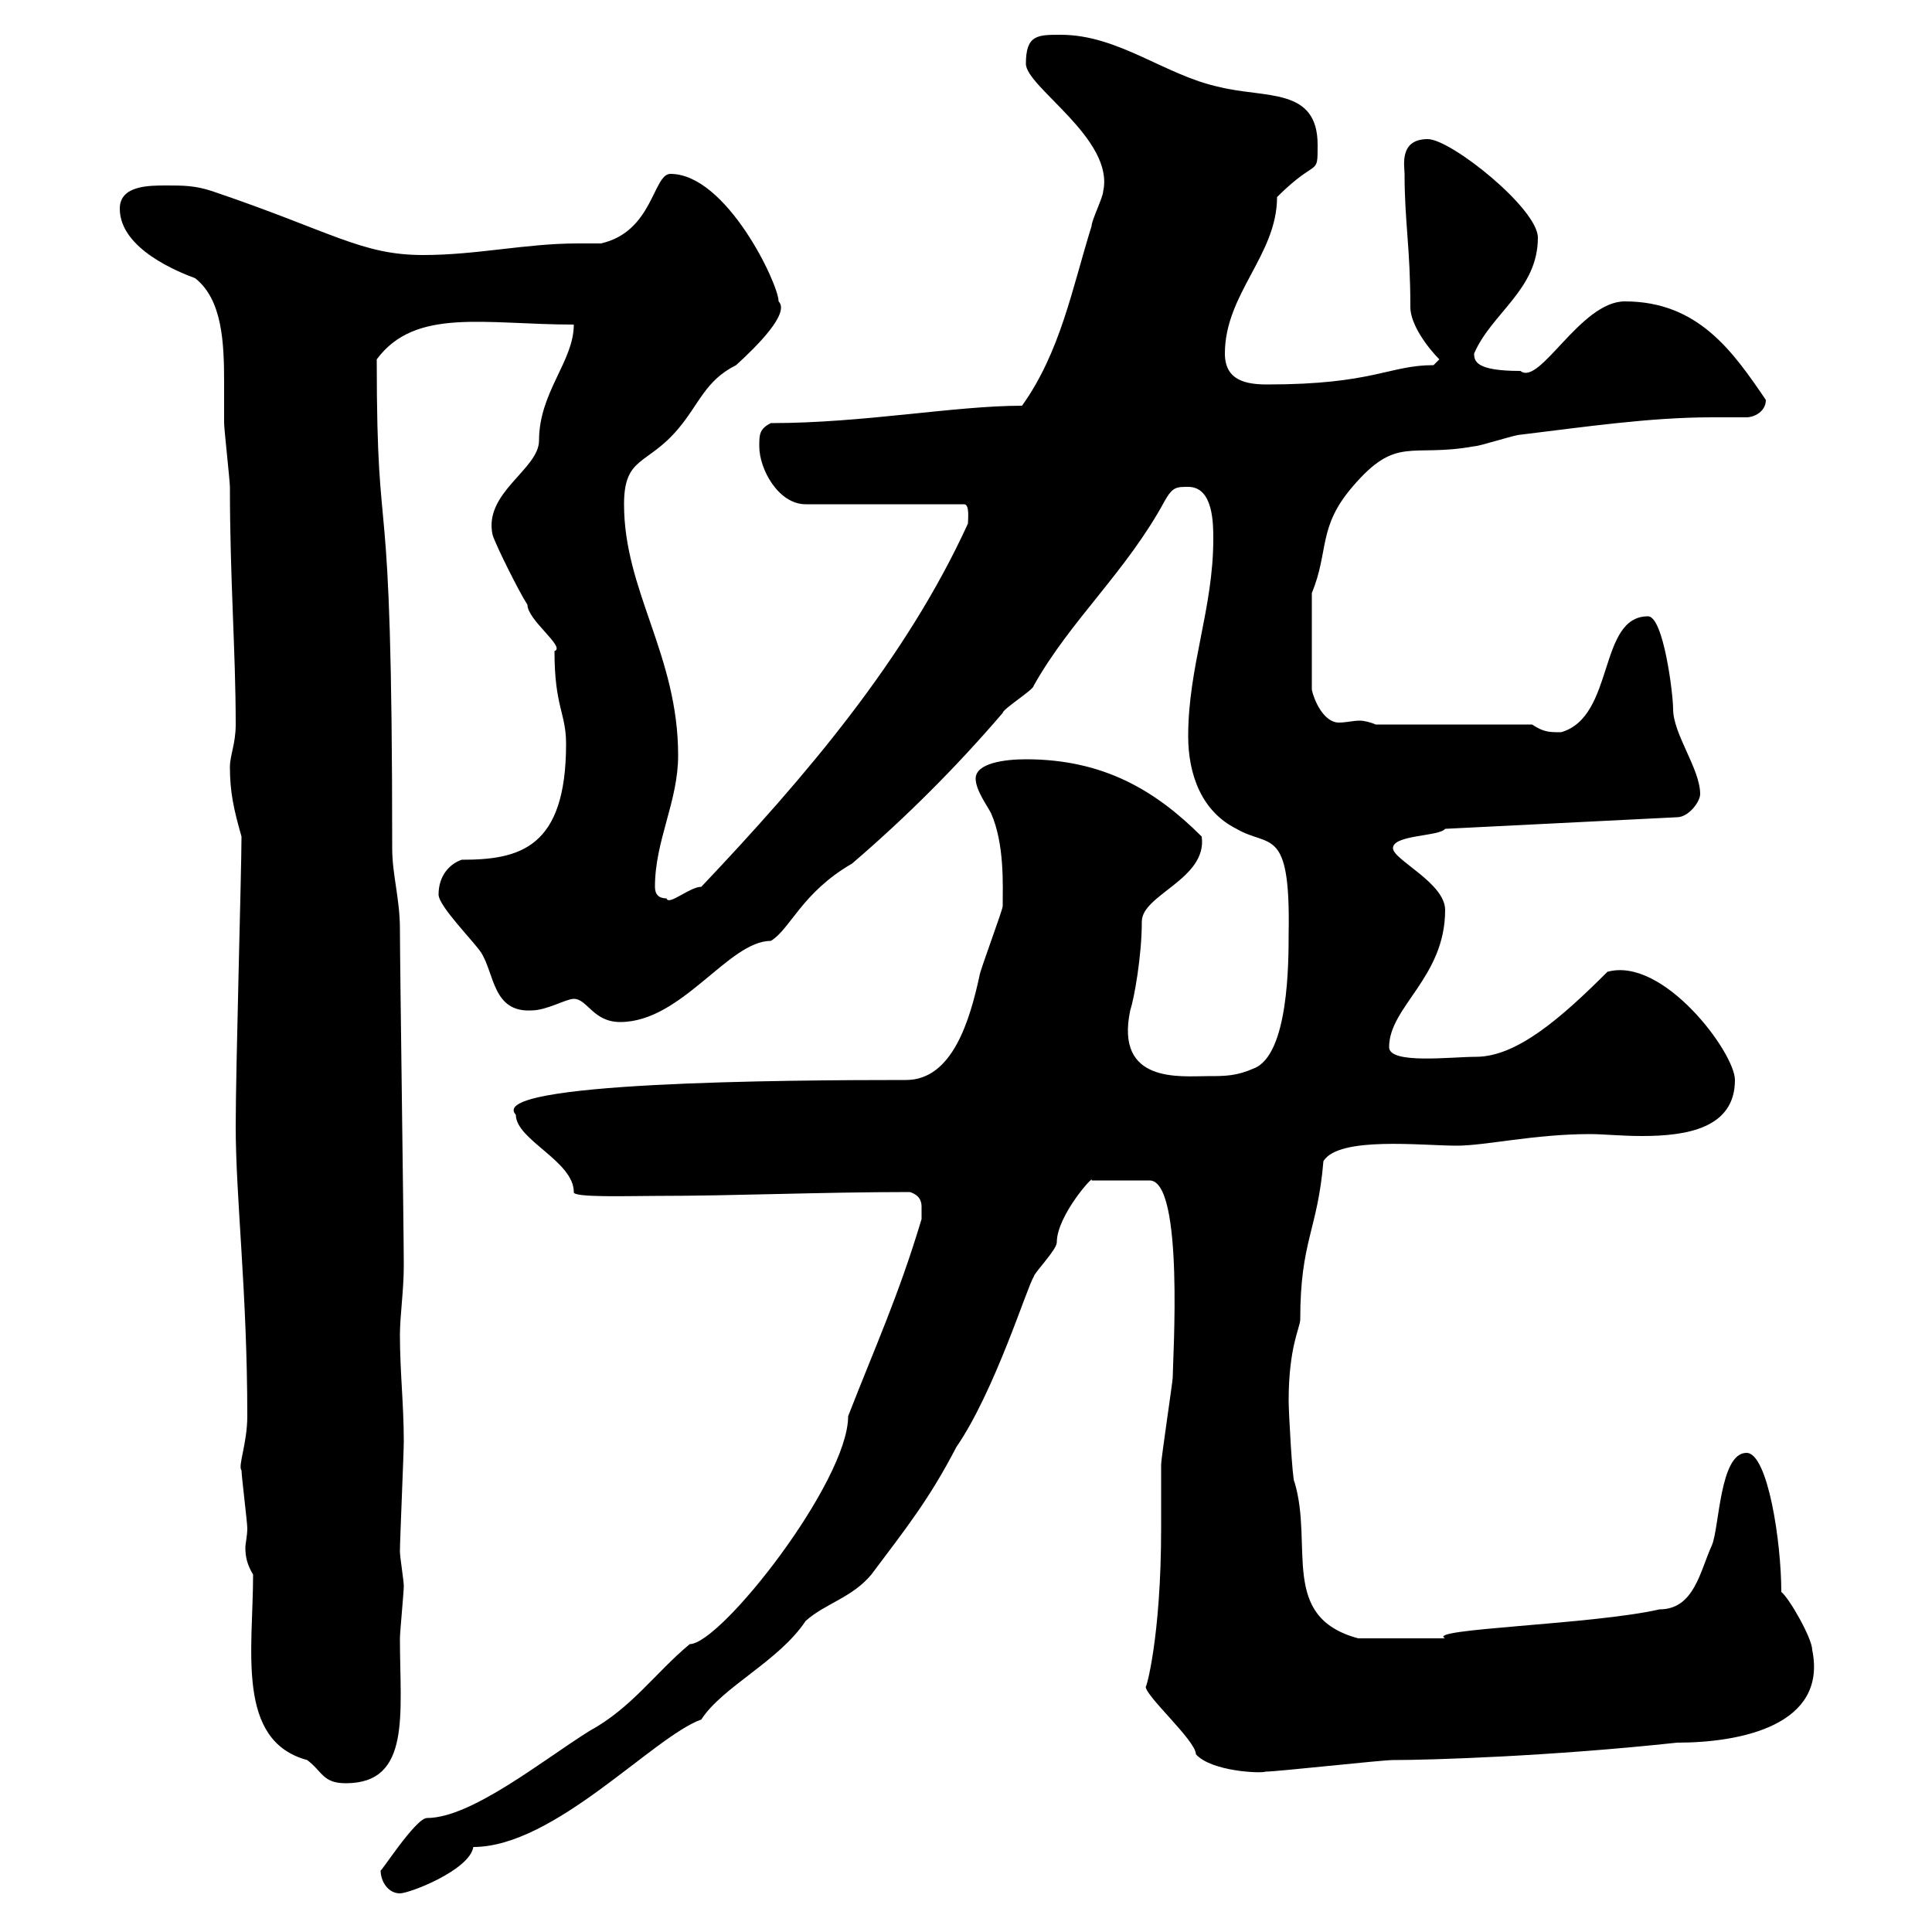 <svg xmlns="http://www.w3.org/2000/svg" xmlns:xlink="http://www.w3.org/1999/xlink" width="300" height="300"><path d="M59.10 290.40C59.10 292.20 60.30 294 62.10 294C63.60 294 72.90 290.40 73.50 286.80C86.10 286.80 101.40 269.70 108.90 267C112.20 261.90 120.90 258 125.10 251.70C128.10 249 132.30 248.10 135.30 244.50C140.70 237.30 144.30 232.80 148.50 224.70C154.50 216 159.60 199.50 160.50 198.30C160.50 197.70 164.10 194.10 164.10 192.90C164.10 188.70 170.10 182.10 169.50 183.30L178.50 183.30C183.90 183.30 182.10 211.20 182.10 213.90C182.10 214.50 180.30 226.50 180.30 227.40C180.30 228.30 180.30 236.40 180.30 237.30C180.30 254.40 177.90 262.50 177.90 261.90C177.90 263.40 185.70 270.30 185.70 272.40C188.10 275.10 195.90 275.40 196.50 275.10C198.30 275.10 214.50 273.30 216.30 273.30C222.30 273.30 240.90 272.70 260.40 270.60C270.30 270.60 283.80 267.90 281.40 256.20C281.40 254.40 277.80 248.10 276.60 247.20C276.60 239.40 274.50 225.60 271.20 225.60C267 225.60 267 237.30 265.80 240C264 243.90 263.10 249.90 257.70 249.90C247.20 252.30 221.10 252.90 224.40 254.40C220.80 254.40 214.50 254.40 210.90 254.40C198.60 251.10 204 240 201 230.10C200.70 230.10 200.10 219.30 200.10 217.50C200.10 209.10 201.90 206.10 201.90 204.90C201.90 192.60 204.60 191.10 205.50 180.30C207.90 176.40 220.80 177.90 226.20 177.90C230.70 177.90 238.20 176.10 246.90 176.10C249 176.10 251.70 176.40 255 176.40C261.90 176.40 269.40 175.20 269.40 167.70C269.40 163.50 258.30 148.50 249.60 150.90C242.40 158.10 235.50 164.10 229.20 164.10C225.30 164.10 215.70 165.30 215.70 162.60C215.70 156.30 224.40 151.80 224.40 141.30C224.40 137.10 216.30 133.50 216.30 131.70C216.30 129.60 223.50 129.90 224.40 128.70L260.40 126.90C262.20 126.90 264 124.50 264 123.30C264 119.40 259.80 114 259.80 110.10C259.80 107.70 258.30 95.70 255.90 95.70C248.10 95.70 250.80 111.30 242.40 113.70C240.60 113.70 239.70 113.70 237.90 112.50L213.60 112.50C213 112.20 211.80 111.90 211.20 111.90C210 111.90 209.10 112.20 207.90 112.20C205.50 112.20 204 108.60 203.70 107.10L203.70 92.10C206.40 85.50 204.60 81.90 210 75.60C216.90 67.50 219 71.10 228.90 69.30C229.80 69.30 235.20 67.50 236.10 67.50C246 66.30 256.20 64.80 265.80 64.80C267.60 64.80 269.40 64.80 271.20 64.80C272.40 64.80 274.20 63.90 274.20 62.10C269.10 54.60 263.70 46.80 252.30 46.80C245.40 46.80 239.10 60 236.10 57.60C229.20 57.60 228.90 56.10 228.90 54.90C231.60 48.60 238.80 45 238.80 36.90C238.80 32.40 225.30 21.60 221.70 21.60C217.20 21.60 218.10 25.80 218.10 27C218.10 34.50 219 38.40 219 47.70C219 50.40 221.70 54 223.50 55.80C223.50 55.80 222.60 56.70 222.60 56.70C215.70 56.70 213.30 59.70 196.80 59.70C193.50 59.70 190.20 59.10 190.20 54.90C190.20 45.60 198.30 39.60 198.30 30.60C204.60 24.30 204.60 27.60 204.60 22.50C204.60 13.50 196.50 15.30 189.30 13.50C180.90 11.70 173.70 5.40 164.70 5.40C161.10 5.40 159.30 5.40 159.30 9.90C159.30 13.50 173.10 21.60 171.30 29.70C171.30 30.60 169.50 34.20 169.50 35.10C166.50 44.70 164.70 54.60 158.70 63C148.20 63 134.10 65.70 119.70 65.70C117.90 66.60 117.90 67.50 117.90 69.30C117.90 72.90 120.90 78.30 125.10 78.30L149.70 78.30C150.60 78.30 150.30 80.70 150.30 81.30C140.70 102.30 125.10 120.60 108.90 137.70C107.10 137.70 103.80 140.70 103.50 139.50C102.30 139.50 101.70 138.90 101.70 137.70C101.70 130.50 105.30 124.50 105.30 117.30C105.30 101.70 96.90 91.80 96.90 78.30C96.90 70.80 100.50 72.30 105.30 66.60C108.60 62.70 109.50 59.10 114.30 56.70C117.60 53.70 122.70 48.60 120.90 46.80C120.90 44.10 112.80 27 104.10 27C101.40 27 101.40 36 93.30 37.80C92.10 37.80 90.90 37.80 89.70 37.80C81.60 37.80 74.10 39.60 65.70 39.60C56.10 39.60 51.60 36 33 29.70C30.30 28.80 28.50 28.80 25.80 28.80C23.10 28.80 18.60 28.80 18.60 32.40C18.60 38.70 27.90 42.30 30.30 43.20C34.50 46.50 34.80 53.10 34.80 59.40C34.80 61.80 34.80 63.90 34.80 65.70C34.80 66.60 35.70 74.70 35.70 75.60C35.70 90 36.60 101.10 36.60 112.50C36.60 115.50 35.70 117.30 35.70 119.10C35.70 123 36.30 125.70 37.50 129.90C37.50 135 36.60 165.90 36.60 174.90C36.60 186 38.40 200.70 38.40 219.90C38.40 224.10 36.90 227.70 37.50 228.30C37.50 229.20 38.40 236.40 38.40 237.30C38.40 238.50 38.10 239.70 38.10 240.30C38.10 241.80 38.40 243 39.30 244.50C39.30 256.20 36.60 270.30 47.70 273.30C50.10 275.10 50.10 276.90 53.70 276.90C63.90 276.90 62.10 266.10 62.10 254.40C62.10 253.50 62.70 247.20 62.70 246.30C62.70 245.40 62.10 241.80 62.10 240.90C62.10 239.10 62.70 225.60 62.70 223.80C62.70 218.10 62.10 213 62.10 207.30C62.10 204.30 62.70 200.40 62.70 196.50C62.70 191.10 62.10 149.70 62.10 144.30C62.10 139.50 60.90 135.90 60.90 131.70C60.90 69 58.50 88.80 58.50 55.80C64.50 47.70 75.30 50.40 89.10 50.40C89.10 56.10 83.70 60.90 83.70 68.40C83.70 72.90 75 76.50 76.50 83.10C77.10 84.90 80.70 92.10 81.90 93.90C81.90 96.30 87.90 100.50 86.10 101.10C86.10 109.80 87.90 110.70 87.90 115.50C87.90 131.70 80.70 133.50 71.70 133.50C69.90 134.10 68.10 135.90 68.10 138.90C68.10 140.70 73.50 146.10 74.70 147.90C76.80 151.20 76.50 157.20 82.50 156.90C84.90 156.90 87.90 155.10 89.10 155.10C91.20 155.10 92.10 158.70 96.30 158.70C105.90 158.70 113.10 146.10 119.70 146.10C122.70 144.30 124.50 138.60 132.30 134.10C140.70 126.90 148.50 119.10 155.70 110.70C155.70 110.10 160.50 107.10 160.50 106.50C166.20 96.30 174.90 88.80 180.90 77.70C182.10 75.60 182.70 75.60 184.50 75.60C188.40 75.60 188.40 81.30 188.40 83.70C188.40 94.50 184.50 103.50 184.50 114.30C184.50 120.30 186.60 126 192 128.70C197.10 131.70 200.40 128.10 200.10 144.90C200.10 149.40 200.10 163.80 194.70 165.90C192 167.10 190.20 167.10 187.50 167.10C183.30 167.10 173.10 168.30 175.50 156.90C176.10 155.10 177.30 148.50 177.30 143.10C177.30 138.90 187.50 136.50 186.60 129.90C179.40 122.70 171.30 117.90 159.30 117.90C156 117.90 151.50 118.50 151.50 120.90C151.50 122.70 153.30 125.10 153.90 126.30C156 131.10 155.70 137.40 155.70 140.70C155.70 141.30 152.10 150.90 152.10 151.50C150.60 158.40 147.90 167.70 140.70 167.70C122.10 167.70 75.30 168 80.10 173.10C80.10 177 89.10 180.30 89.10 185.10C88.80 186 97.80 185.70 101.70 185.70C114.30 185.70 127.20 185.10 141.30 185.10C143.10 185.70 143.10 186.90 143.10 187.50C143.10 188.70 143.10 189.30 143.10 189.30C139.50 201.30 135.90 209.10 131.70 219.90C131.70 230.10 111.90 255.30 107.10 255.30C101.70 259.80 98.10 265.20 91.50 268.80C84.30 273.30 73.20 282.30 66.30 282.30C64.50 282.30 58.80 291.30 59.10 290.40Z"/></svg>